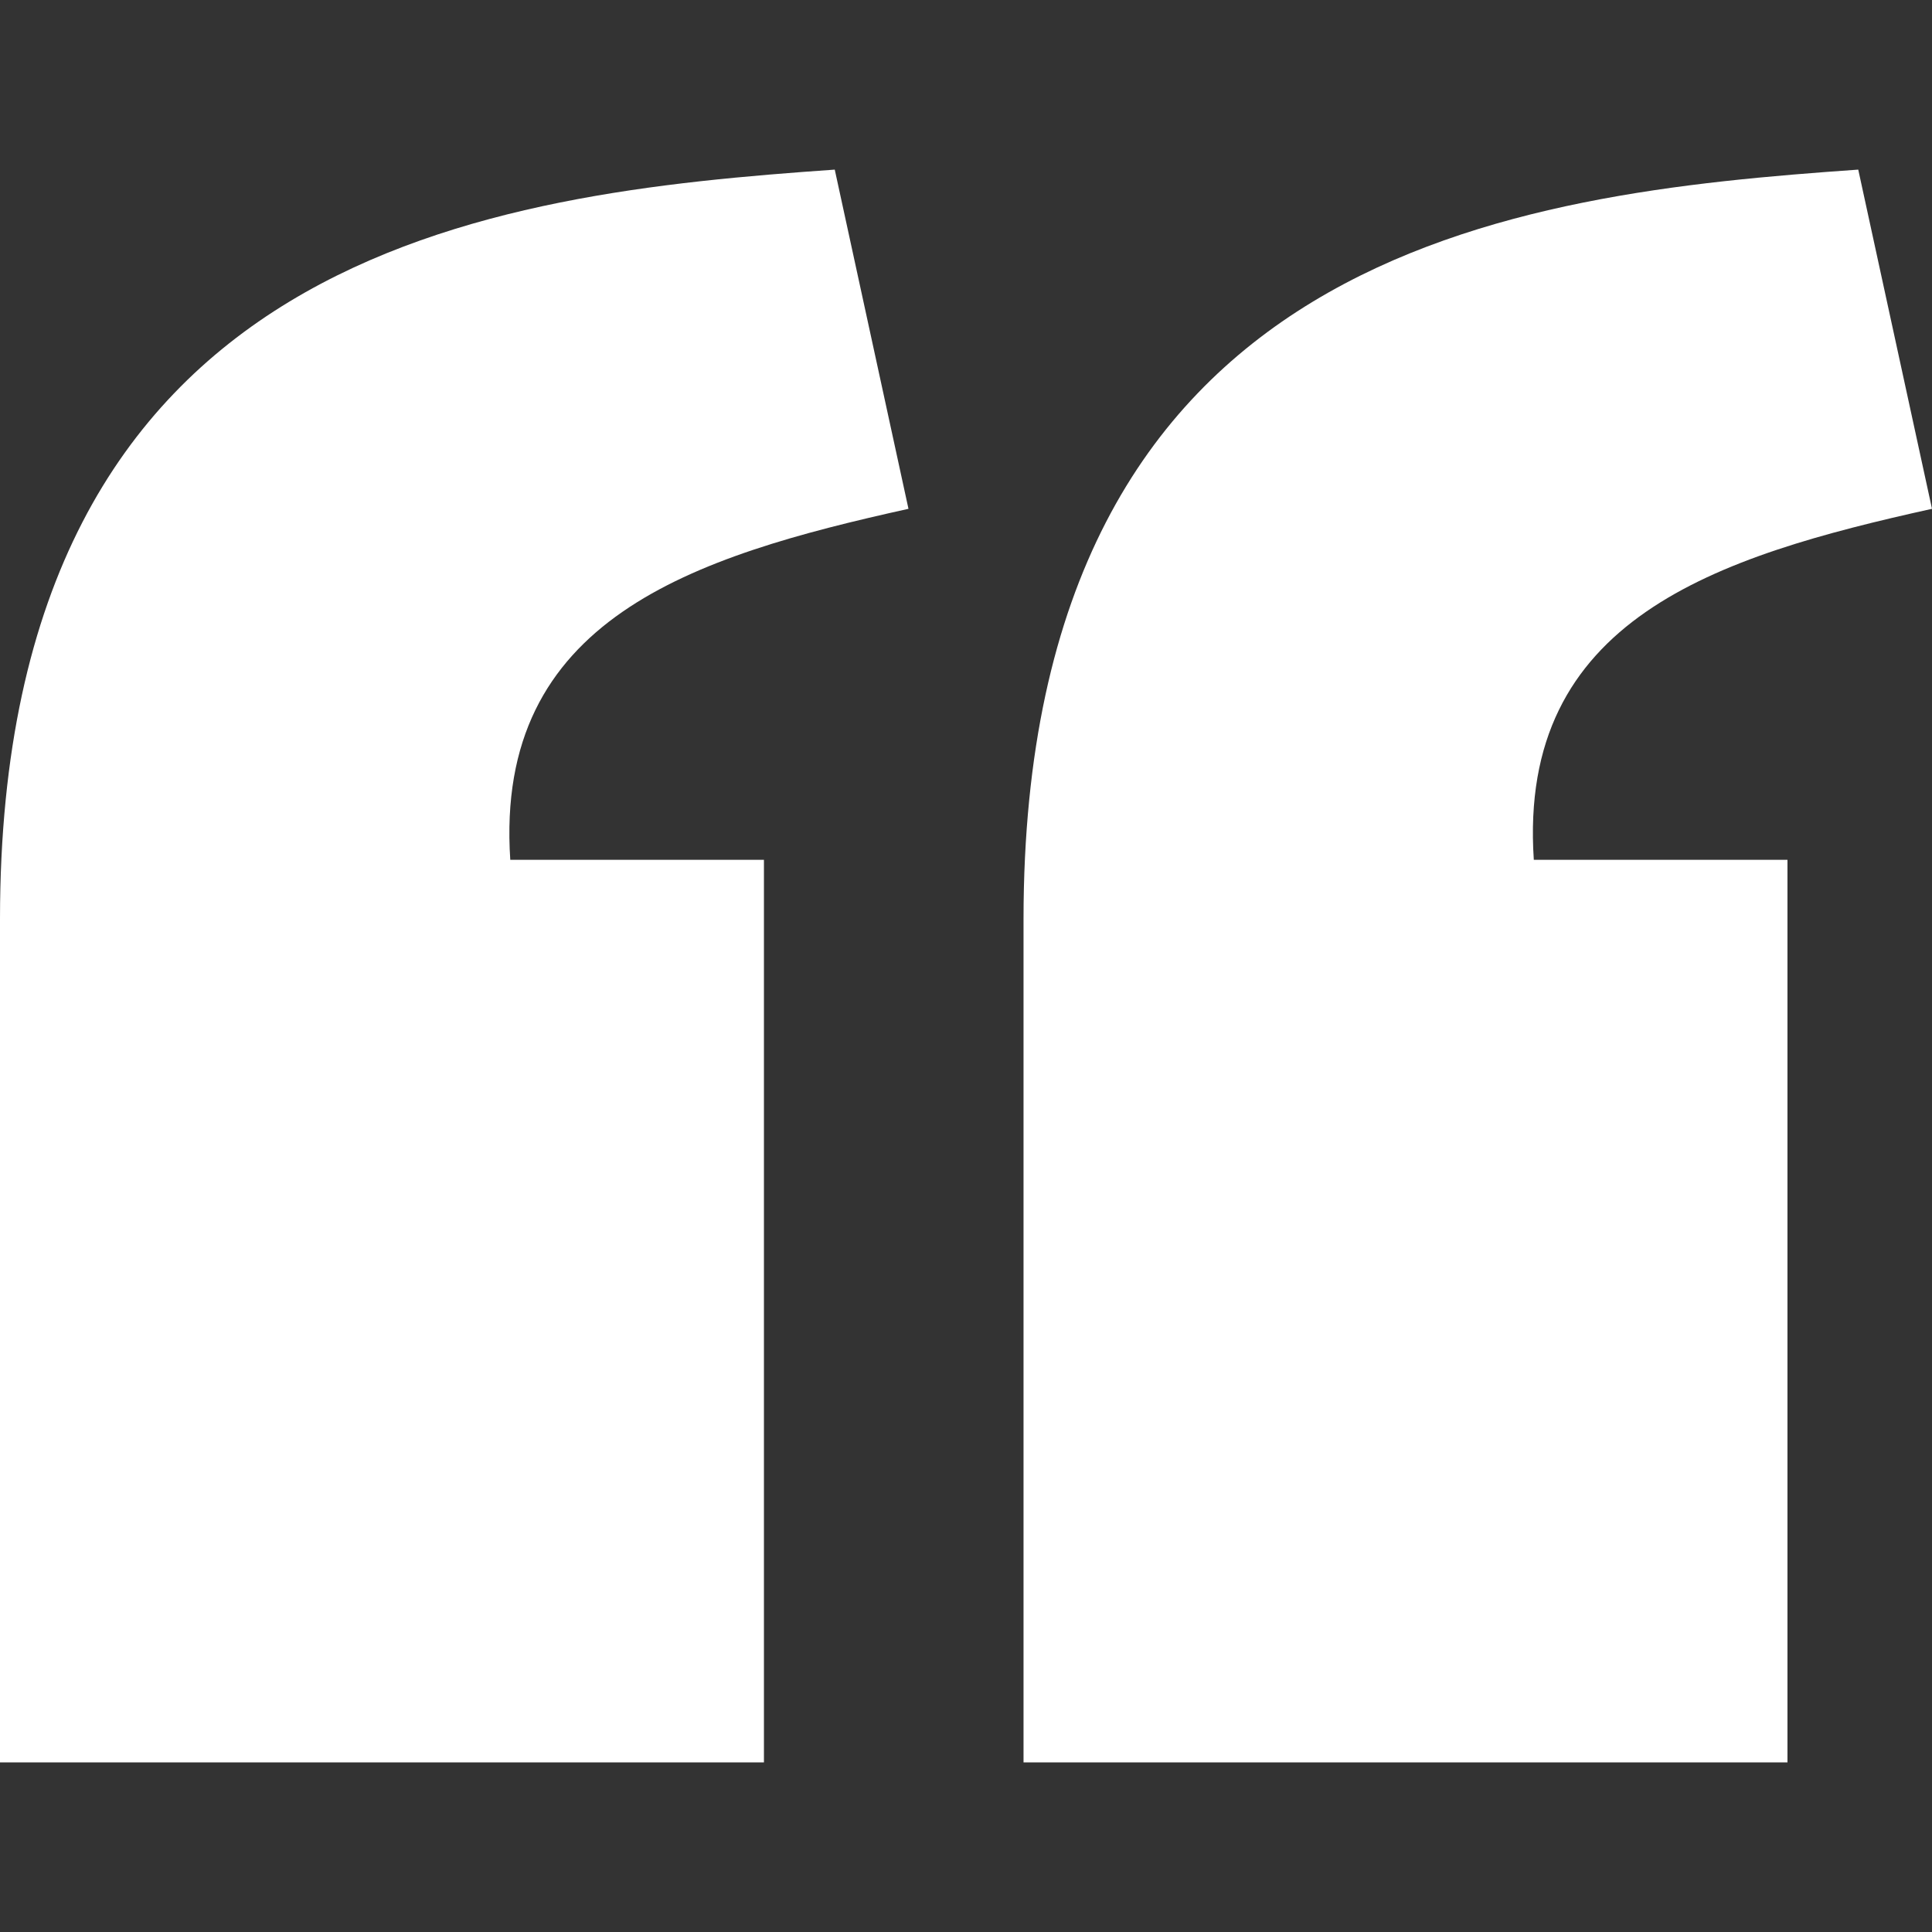 <svg width="58" height="58" viewBox="0 0 58 58" fill="none" xmlns="http://www.w3.org/2000/svg">
<rect x="0" y="0" width="58" height="58" fill="#333333" stroke="none"/>
<g clip-path="url(#clip0_6275_2211)">
<path d="M25.06 5.092C14.782 5.814 0.008 7.455 0 27.583V52.909H22.934V25.812H15.319C14.837 18.577 20.794 16.709 27.273 15.275L25.06 5.092ZM55.786 5.092C45.508 5.814 30.735 7.455 30.727 27.583V52.909H53.661V25.812H46.046C45.563 18.577 51.521 16.709 58 15.275L55.786 5.092Z" fill="white"/>
</g>
<defs>
<clipPath id="clip0_6275_2211">
<rect width="58" height="58" fill="white"/>
</clipPath>
</defs>
</svg>
